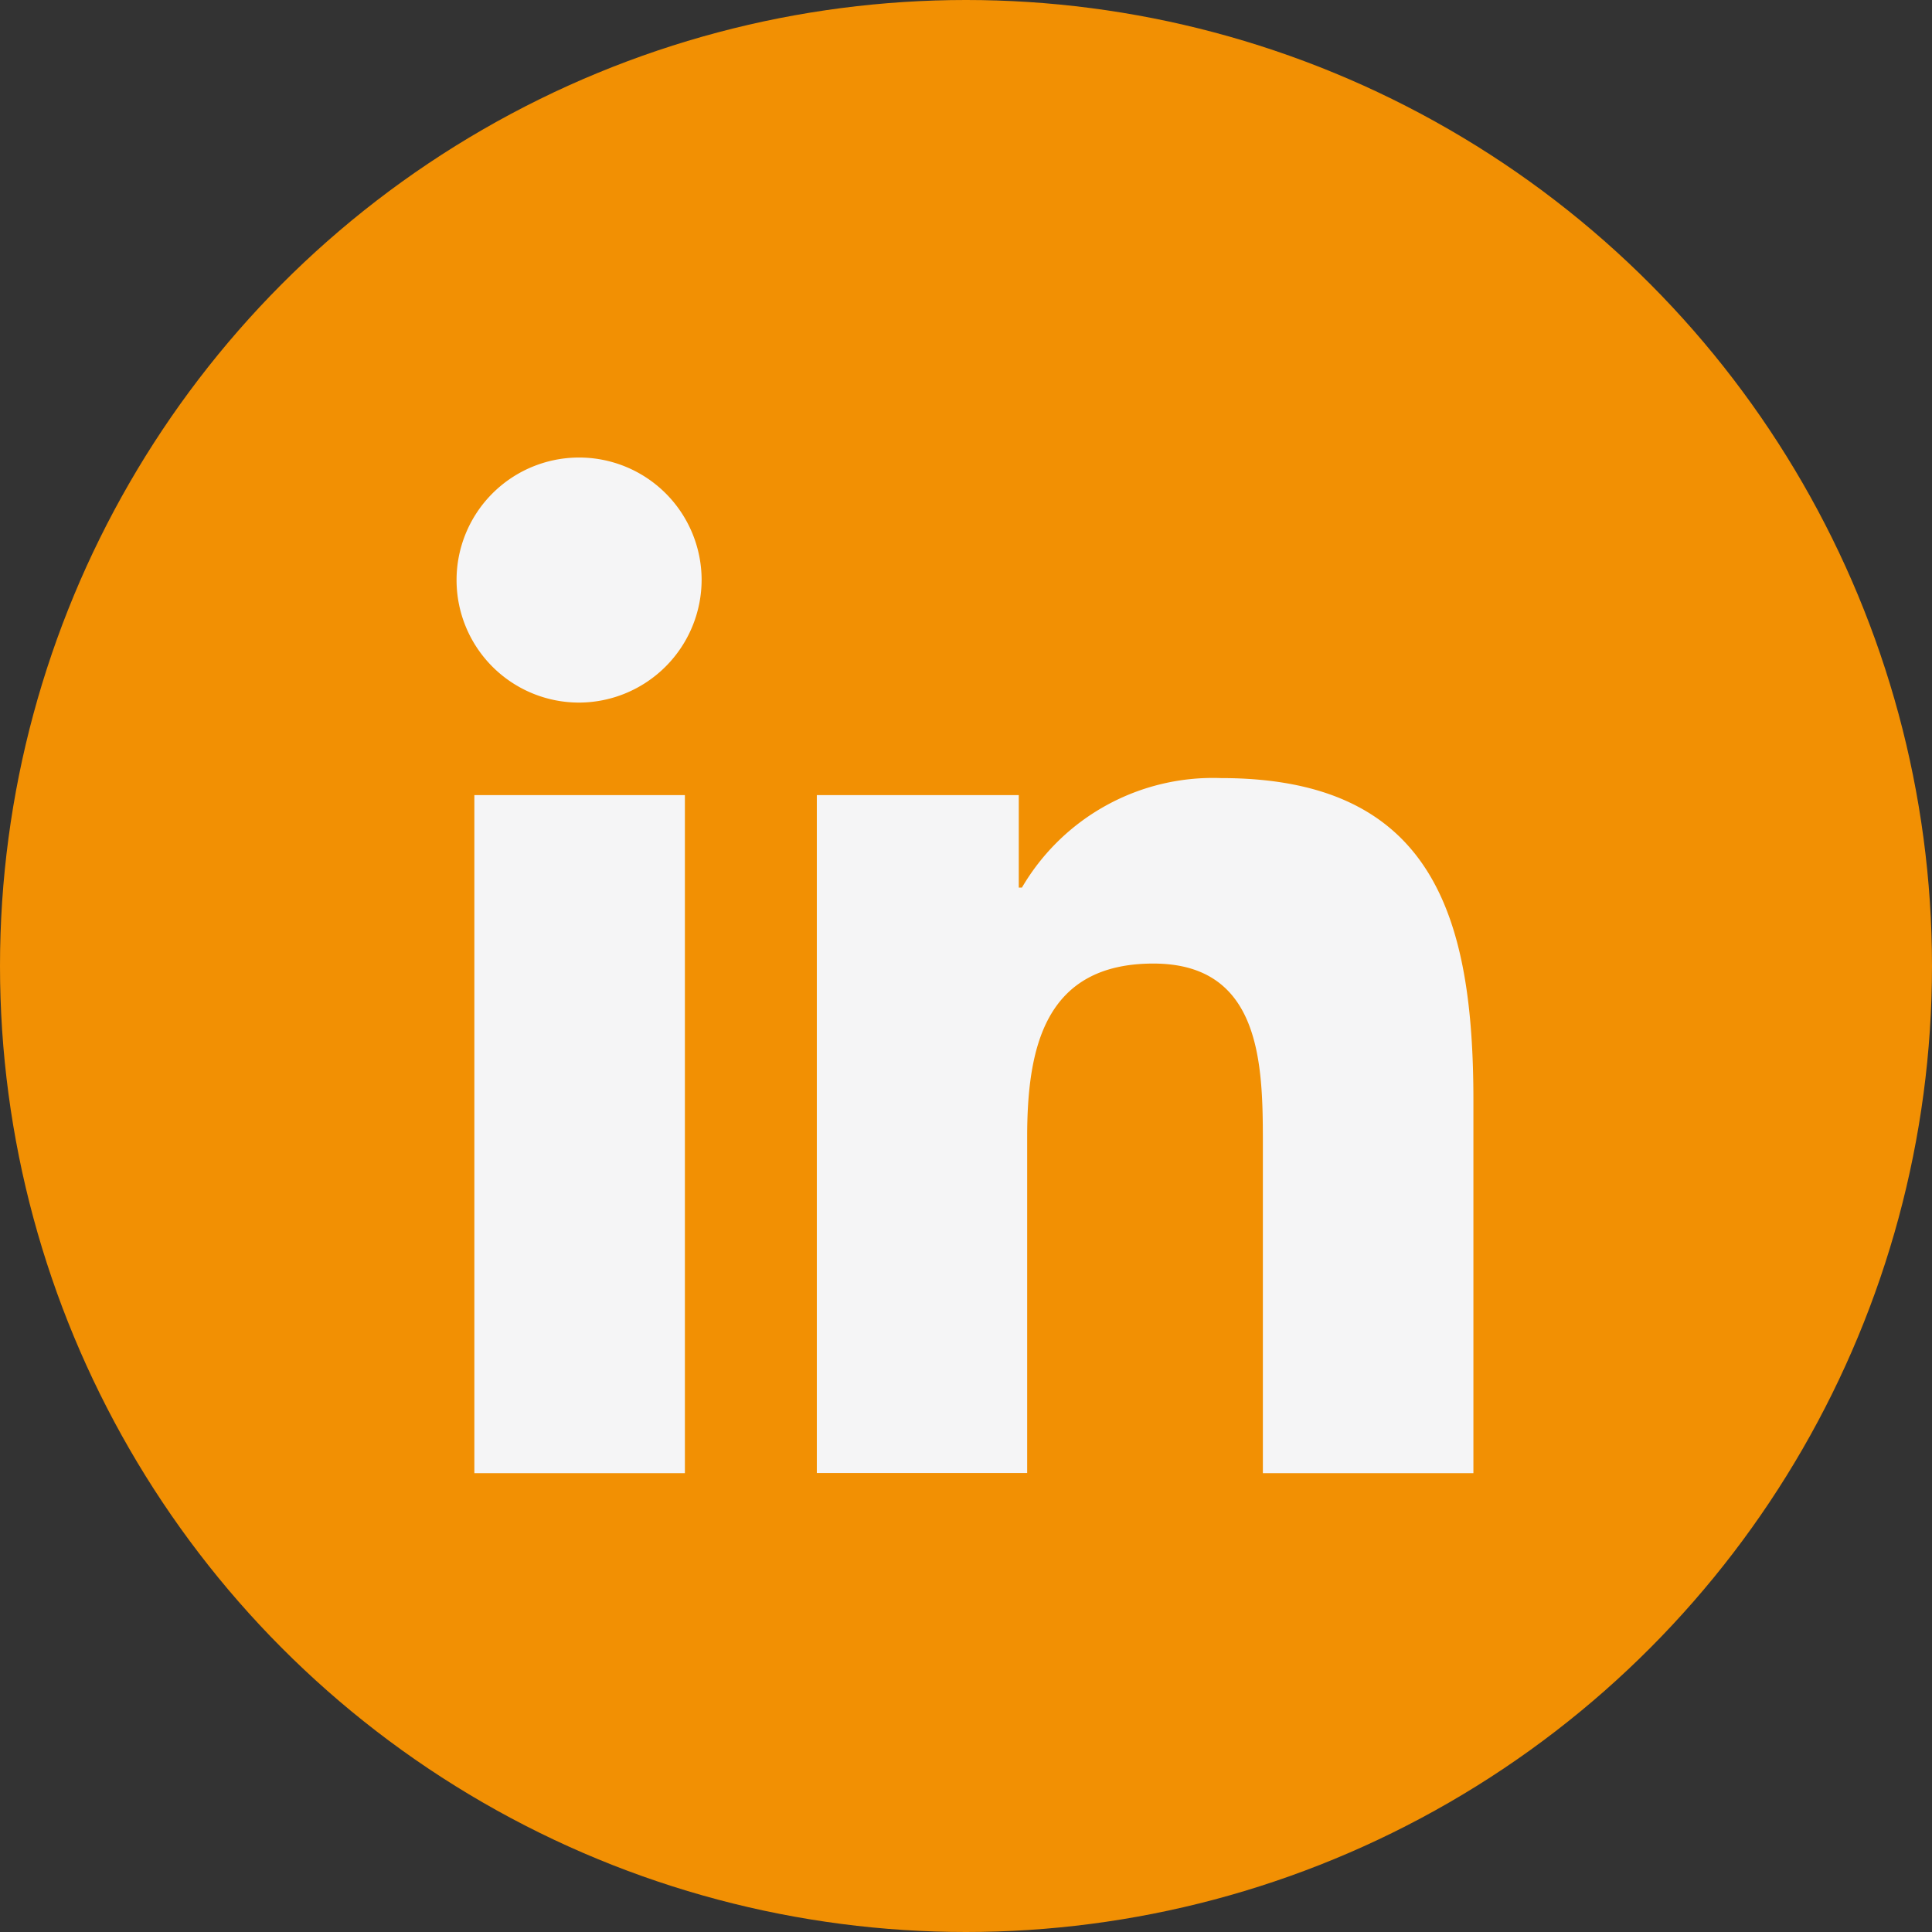 <svg xmlns="http://www.w3.org/2000/svg" width="38" height="38" viewBox="0 0 38 38"><rect x="0" y="0" width="38" height="38" fill="#333333" stroke="none"/><circle cx="19" cy="19" r="19" fill="#f29003"/><path d="M4.471,19.976H.33V6.64H4.471ZM2.4,4.82A2.41,2.41,0,1,1,4.8,2.4,2.419,2.419,0,0,1,2.4,4.82ZM19.971,19.976H15.839V13.484c0-1.547-.031-3.531-2.153-3.531-2.153,0-2.483,1.681-2.483,3.42v6.6H7.066V6.64h3.972V8.459H11.1a4.352,4.352,0,0,1,3.918-2.154c4.191,0,4.962,2.76,4.962,6.345v7.326Z" transform="translate(9 8.999)" fill="#f5f5f6"/></svg>